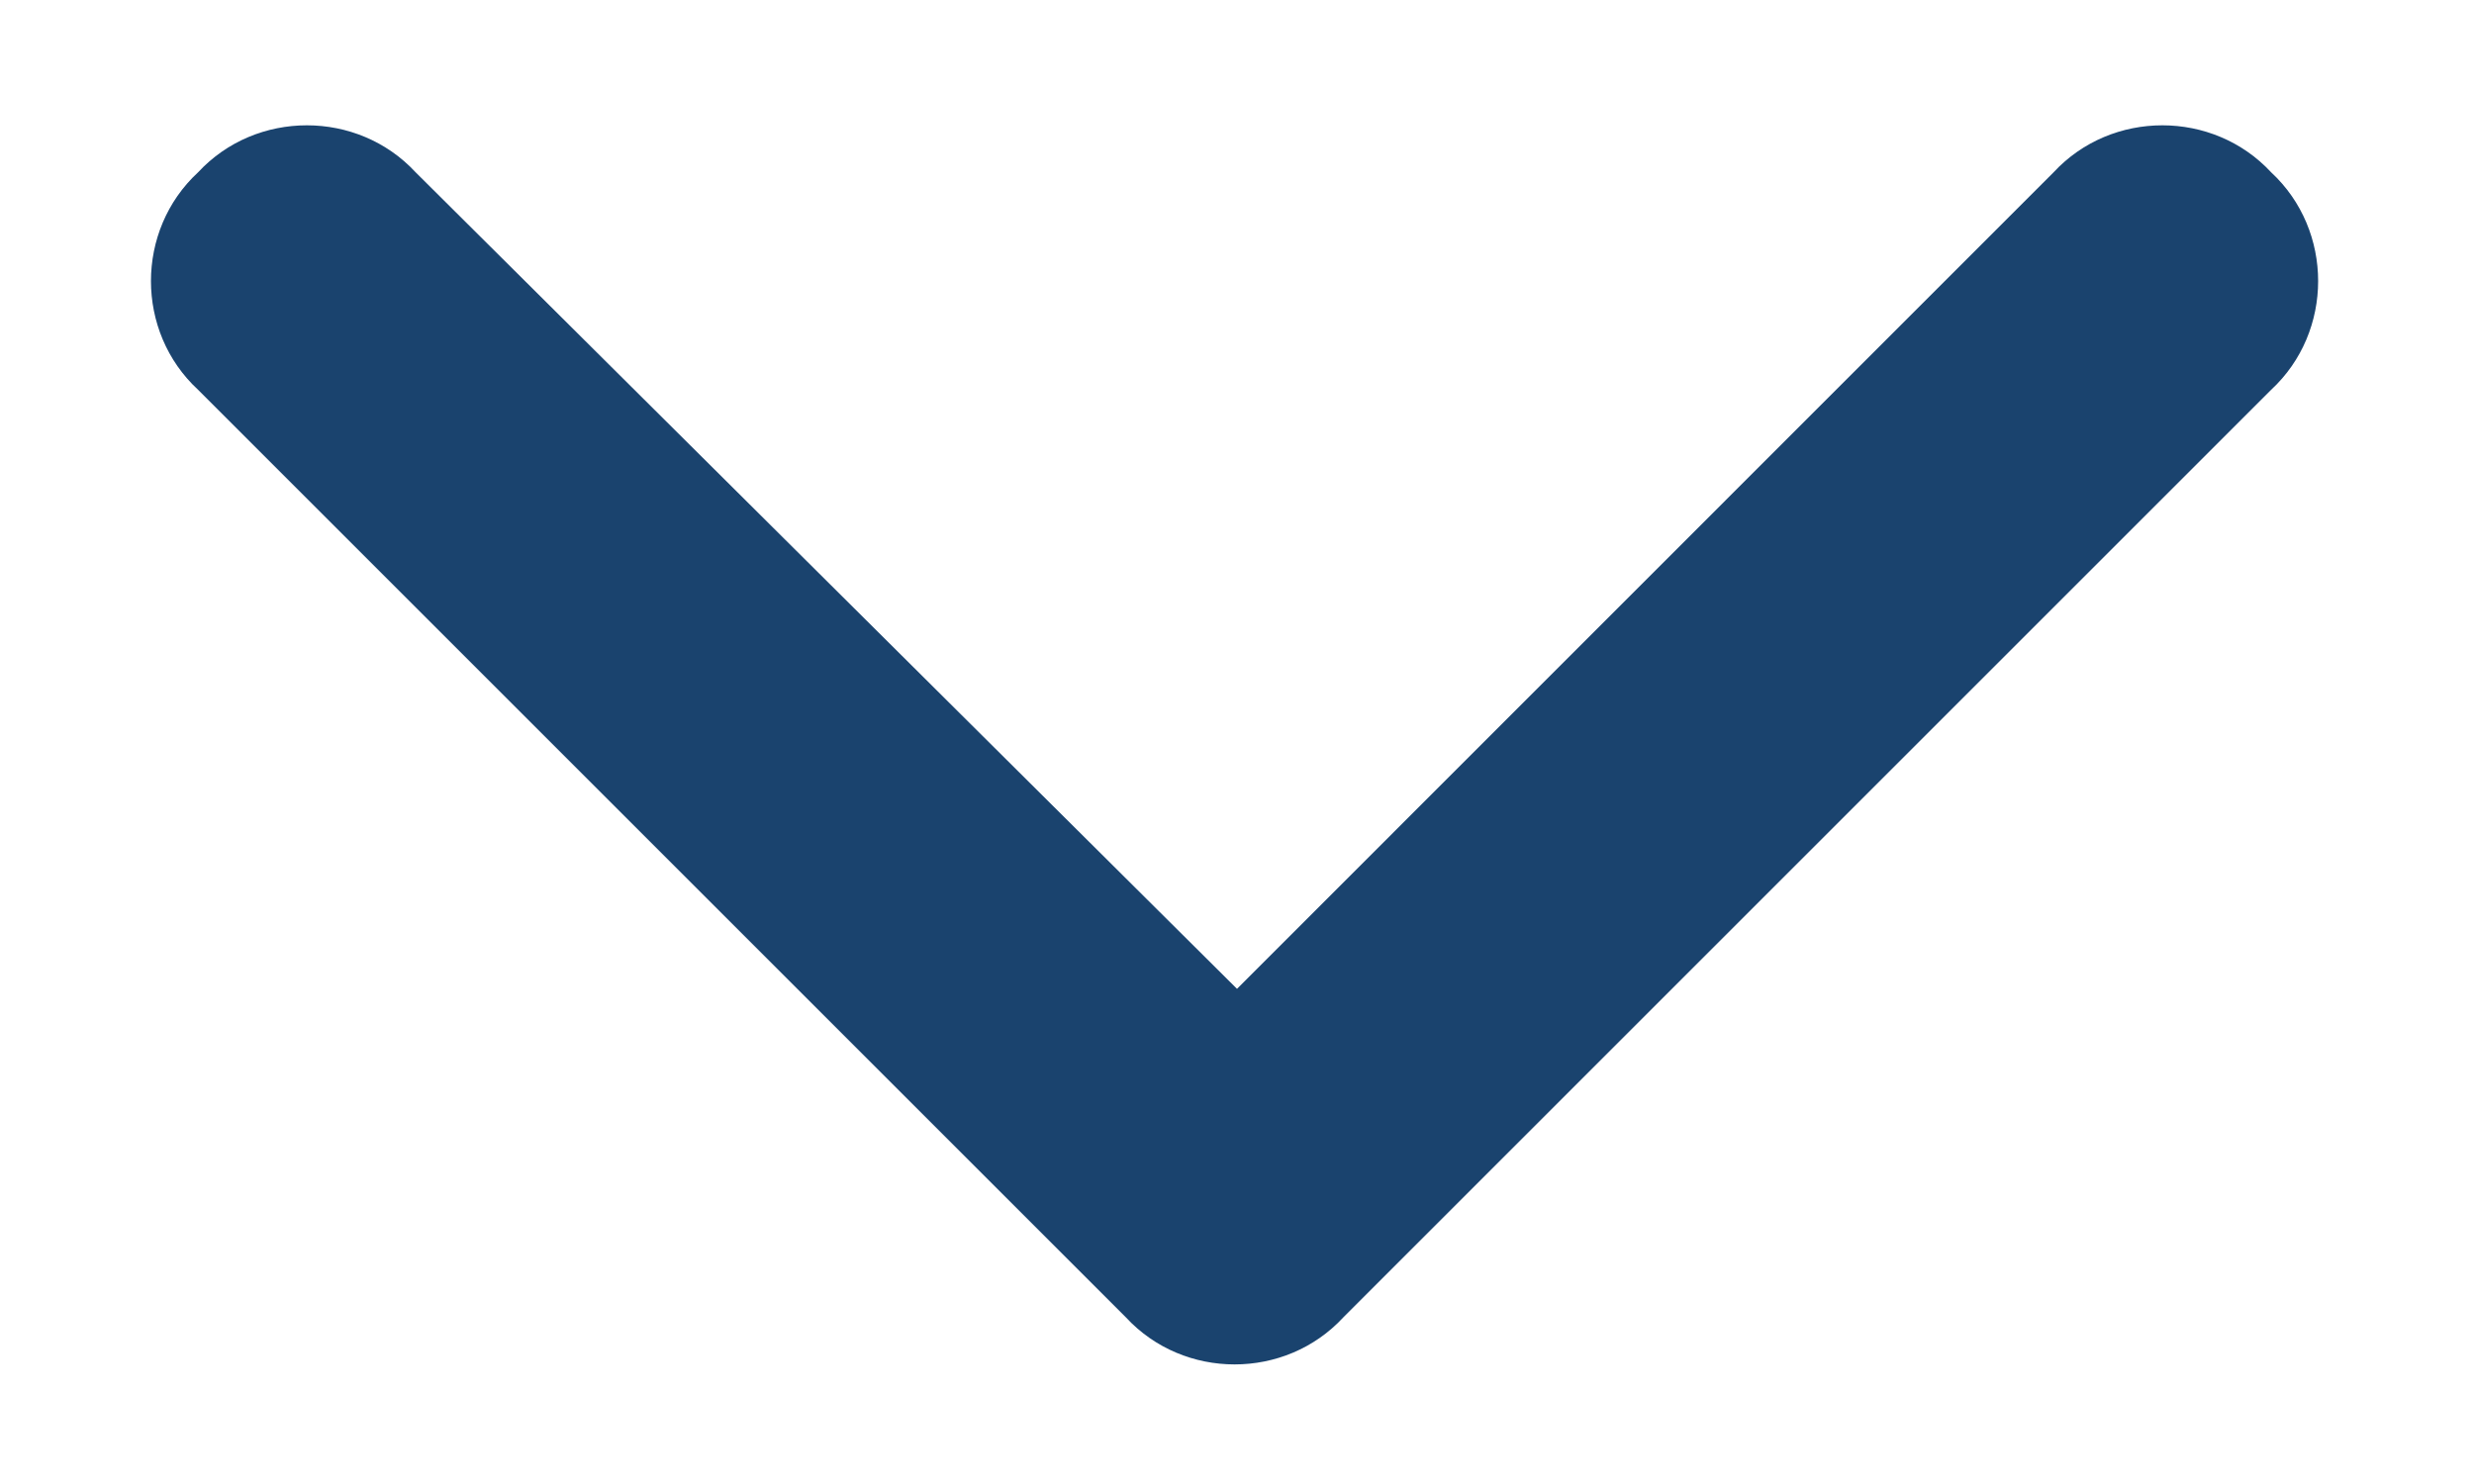 <svg width="15" height="9" viewBox="0 0 15 9" fill="none" xmlns="http://www.w3.org/2000/svg">
<path d="M6.826 7.989L1.201 2.364C0.82 2.012 0.82 1.397 1.201 1.045C1.553 0.665 2.168 0.665 2.52 1.045L7.5 5.997L12.451 1.045C12.803 0.665 13.418 0.665 13.77 1.045C14.15 1.397 14.15 2.012 13.77 2.364L8.145 7.989C7.793 8.37 7.178 8.37 6.826 7.989Z" fill="#1A436E"/>
</svg>

